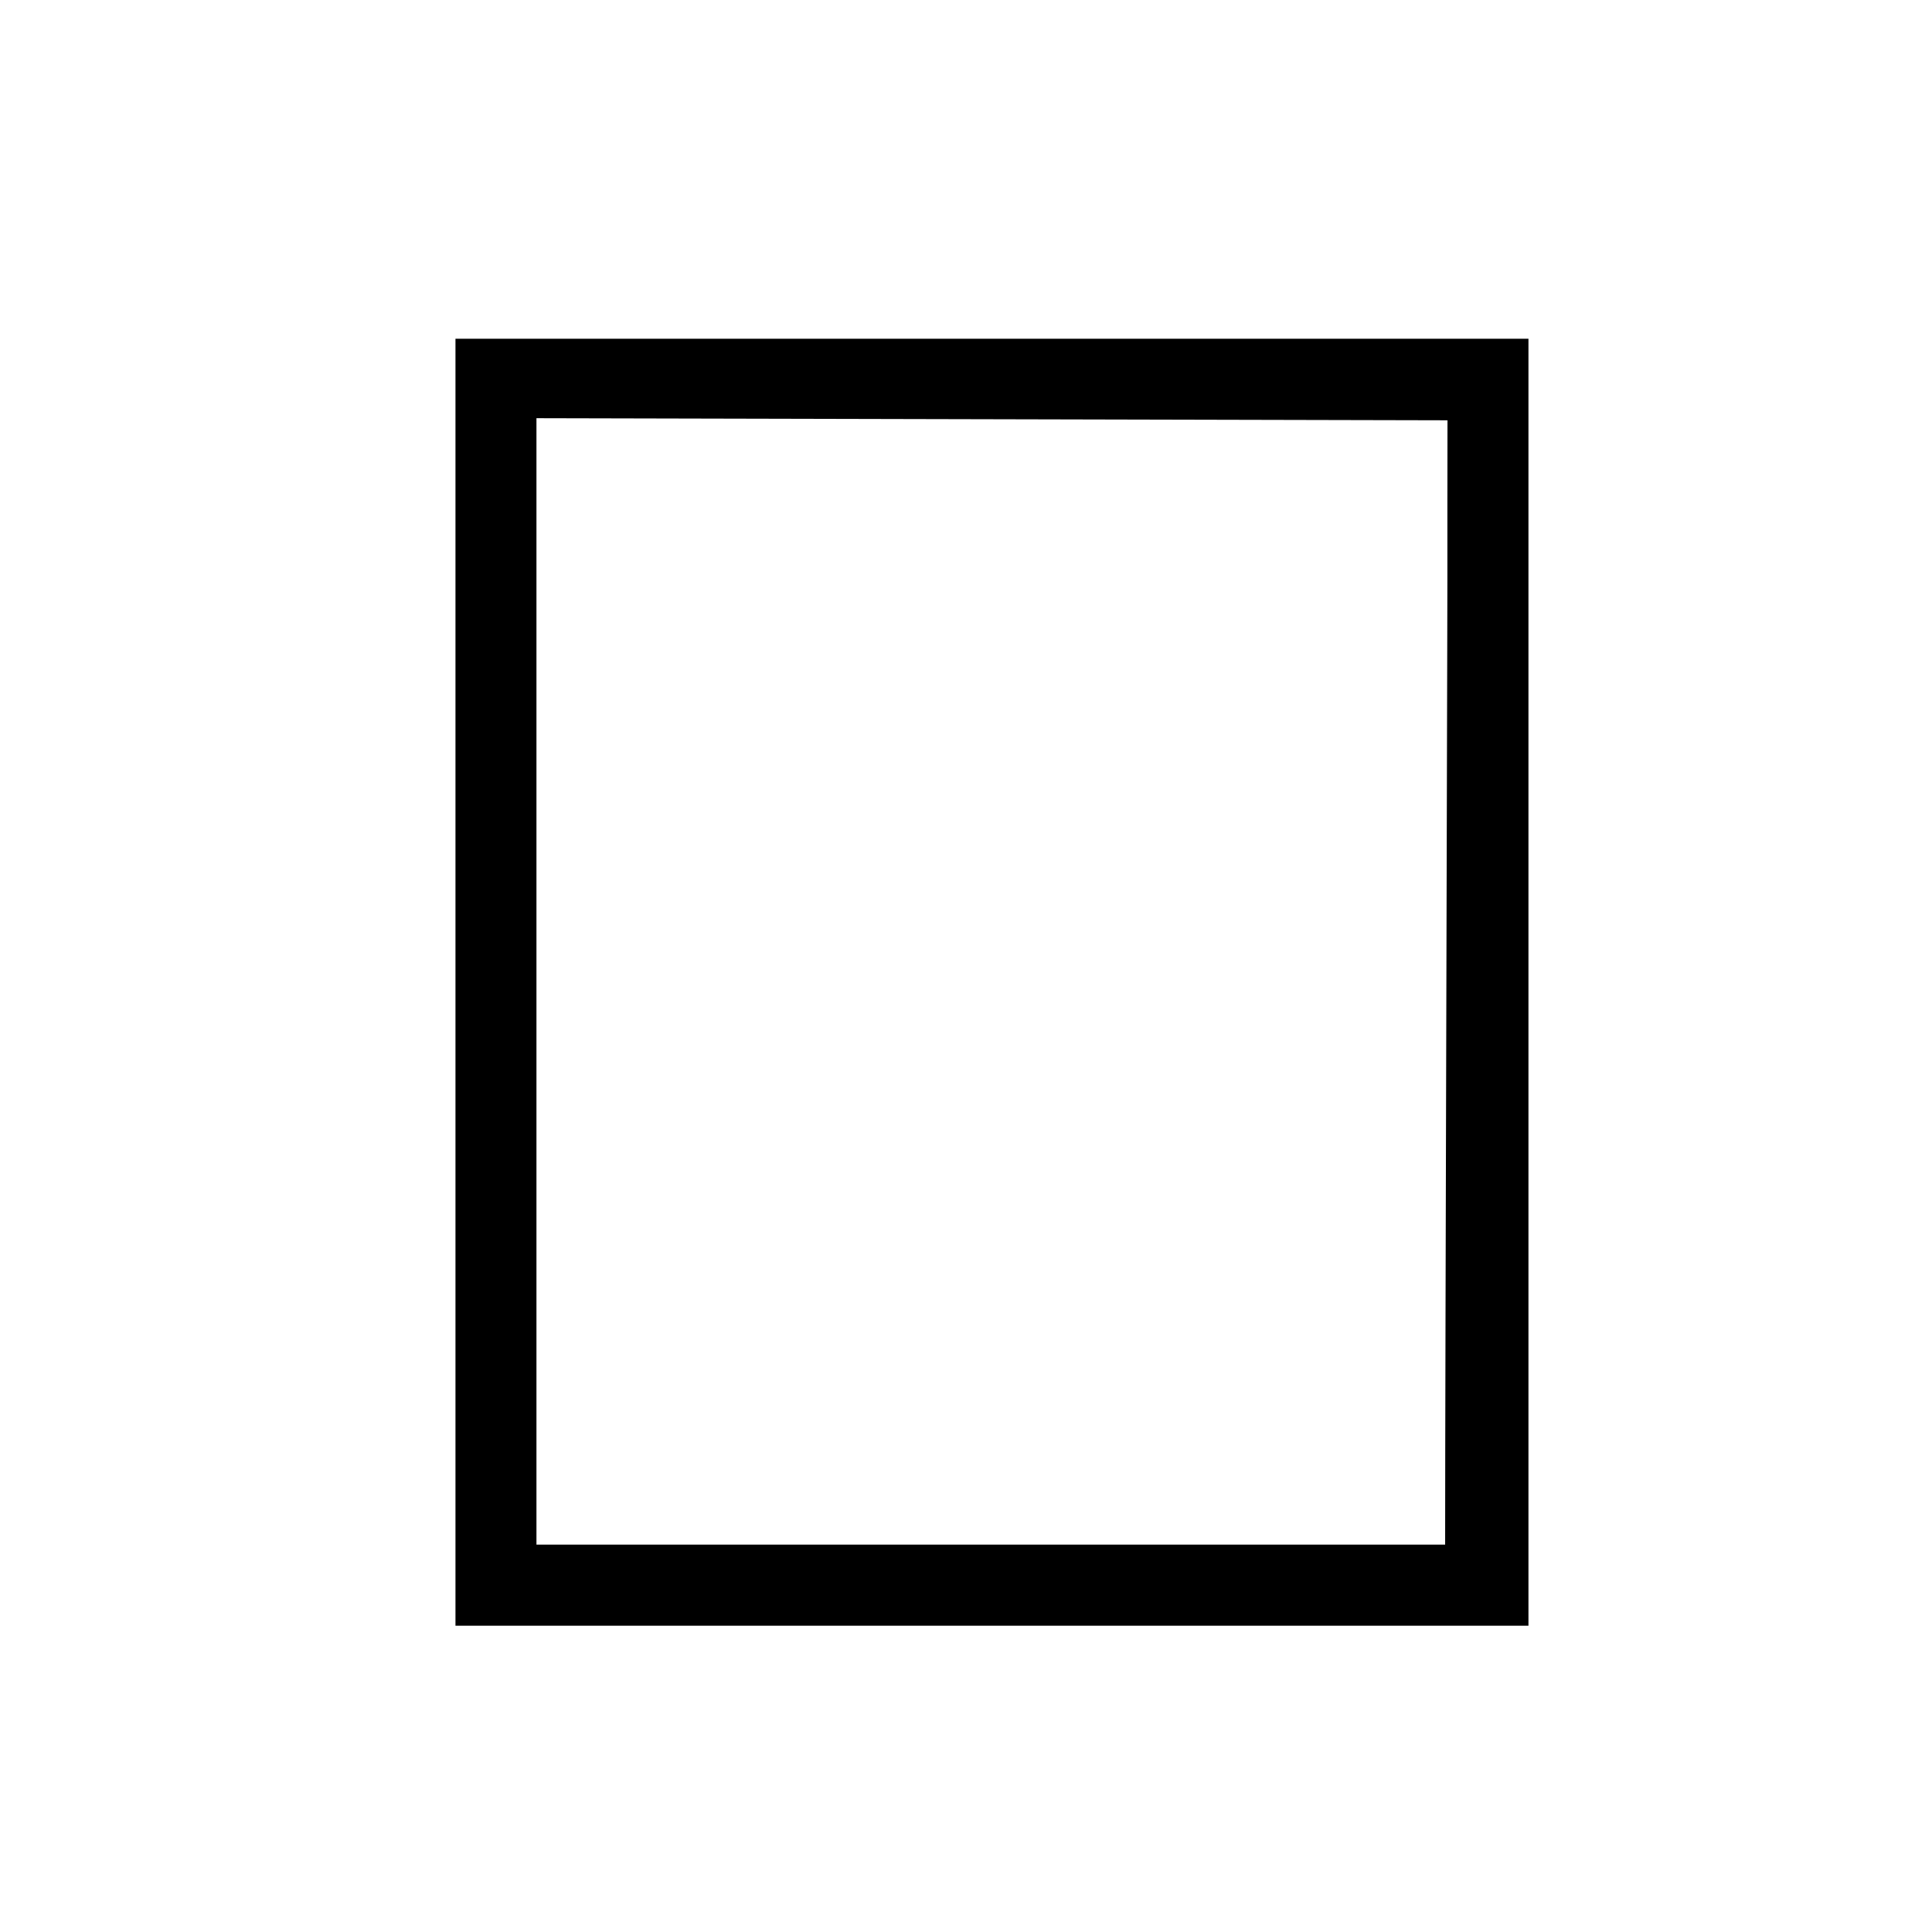 <?xml version="1.0" encoding="UTF-8" standalone="no"?>
<!DOCTYPE svg PUBLIC "-//W3C//DTD SVG 1.1//EN" "http://www.w3.org/Graphics/SVG/1.1/DTD/svg11.dtd">
<svg height="100%" stroke-miterlimit="10" style="fill-rule:nonzero;clip-rule:evenodd;stroke-linecap:round;stroke-linejoin:round;" version="1.1" viewBox="0 0 24 24" width="100%" xml:space="preserve" xmlns="http://www.w3.org/2000/svg" xmlns:xlink="http://www.w3.org/1999/xlink">
<g id="Ebene-1">
<path d="M5.658 4.208L5.658 20.195L18.987 20.195L18.987 4.208L5.658 4.208ZM6.664 5.195C7.362 5.195 17.285 5.221 17.983 5.221C17.983 7.553 17.952 16.856 17.952 19.188C17.254 19.188 6.664 19.188 6.664 19.188C6.664 19.188 6.664 7.527 6.664 5.195ZM17.982 5.214L17.98 5.195L17.98 19.188L17.982 5.214Z" fill="#000000" fill-rule="nonzero" opacity="1" stroke="none"/>
</g>
</svg>
